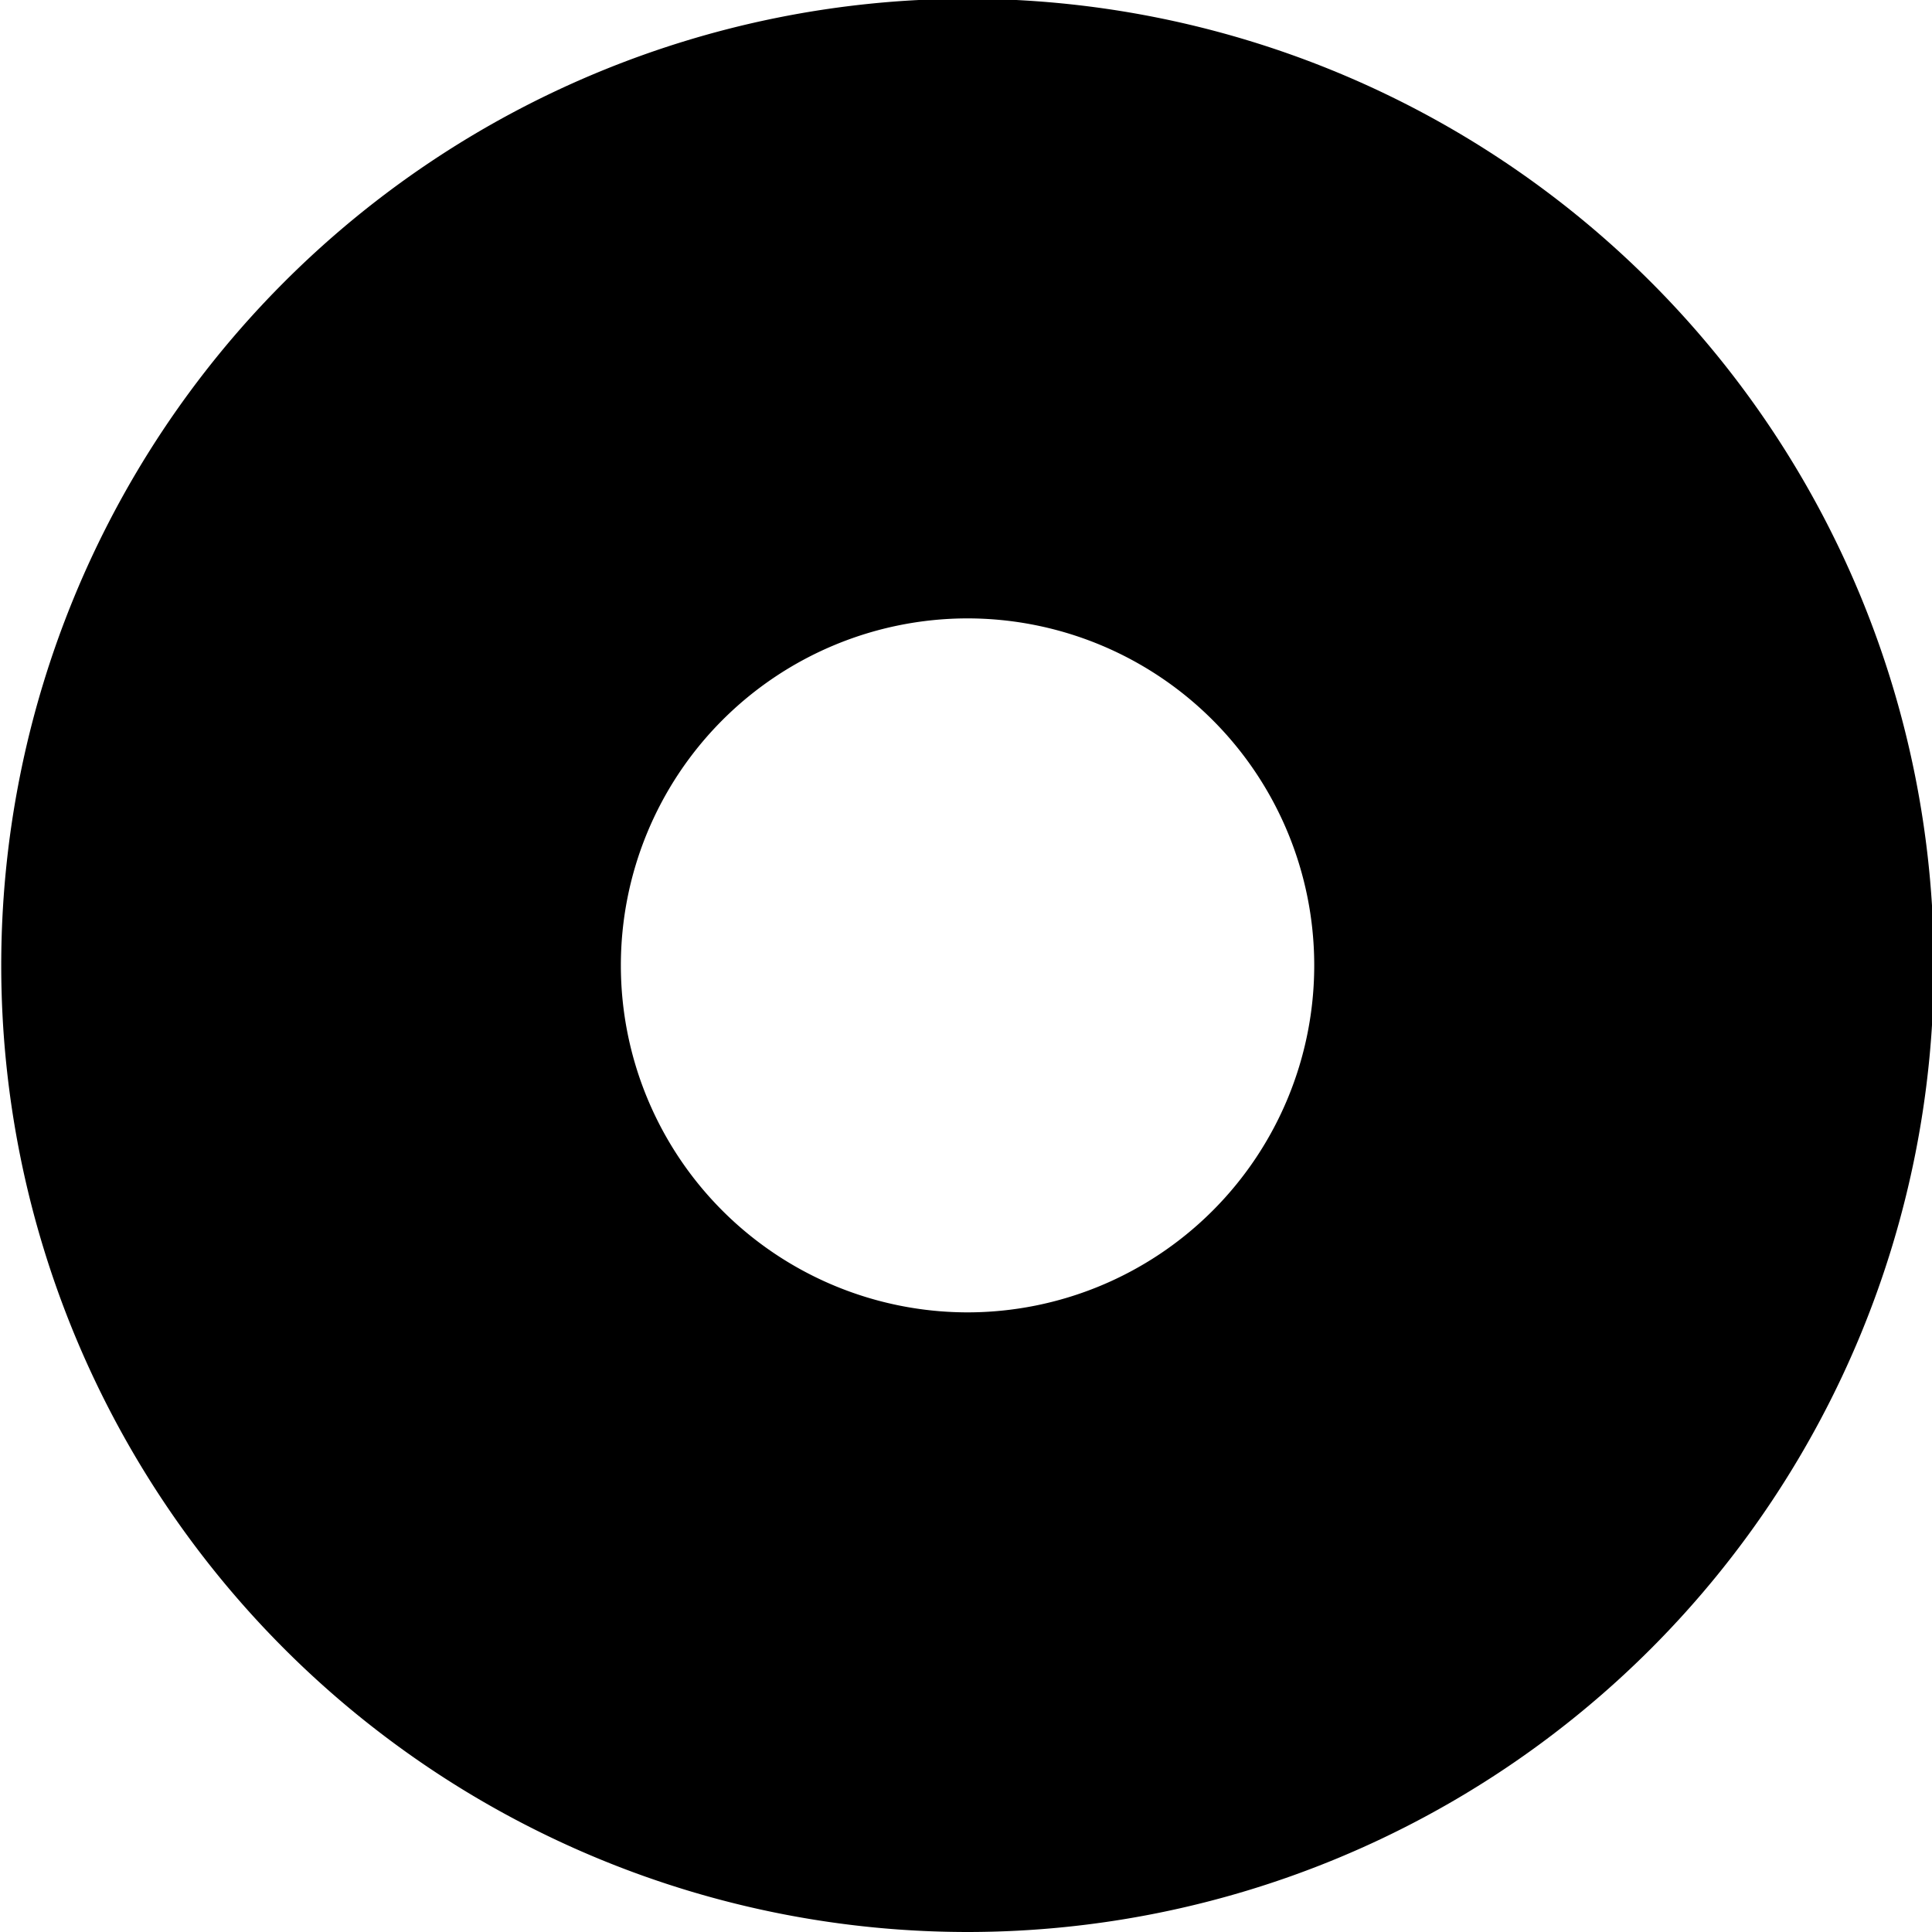 <svg xmlns="http://www.w3.org/2000/svg" width="1.559" height="1.559"><path fill="none" stroke="#000" stroke-miterlimit="10" stroke-width=".5" d="M.781 1.309A.528.528 0 1 0 .78.249a.528.528 0 0 0 .002 1.06zm0 0"/></svg>
